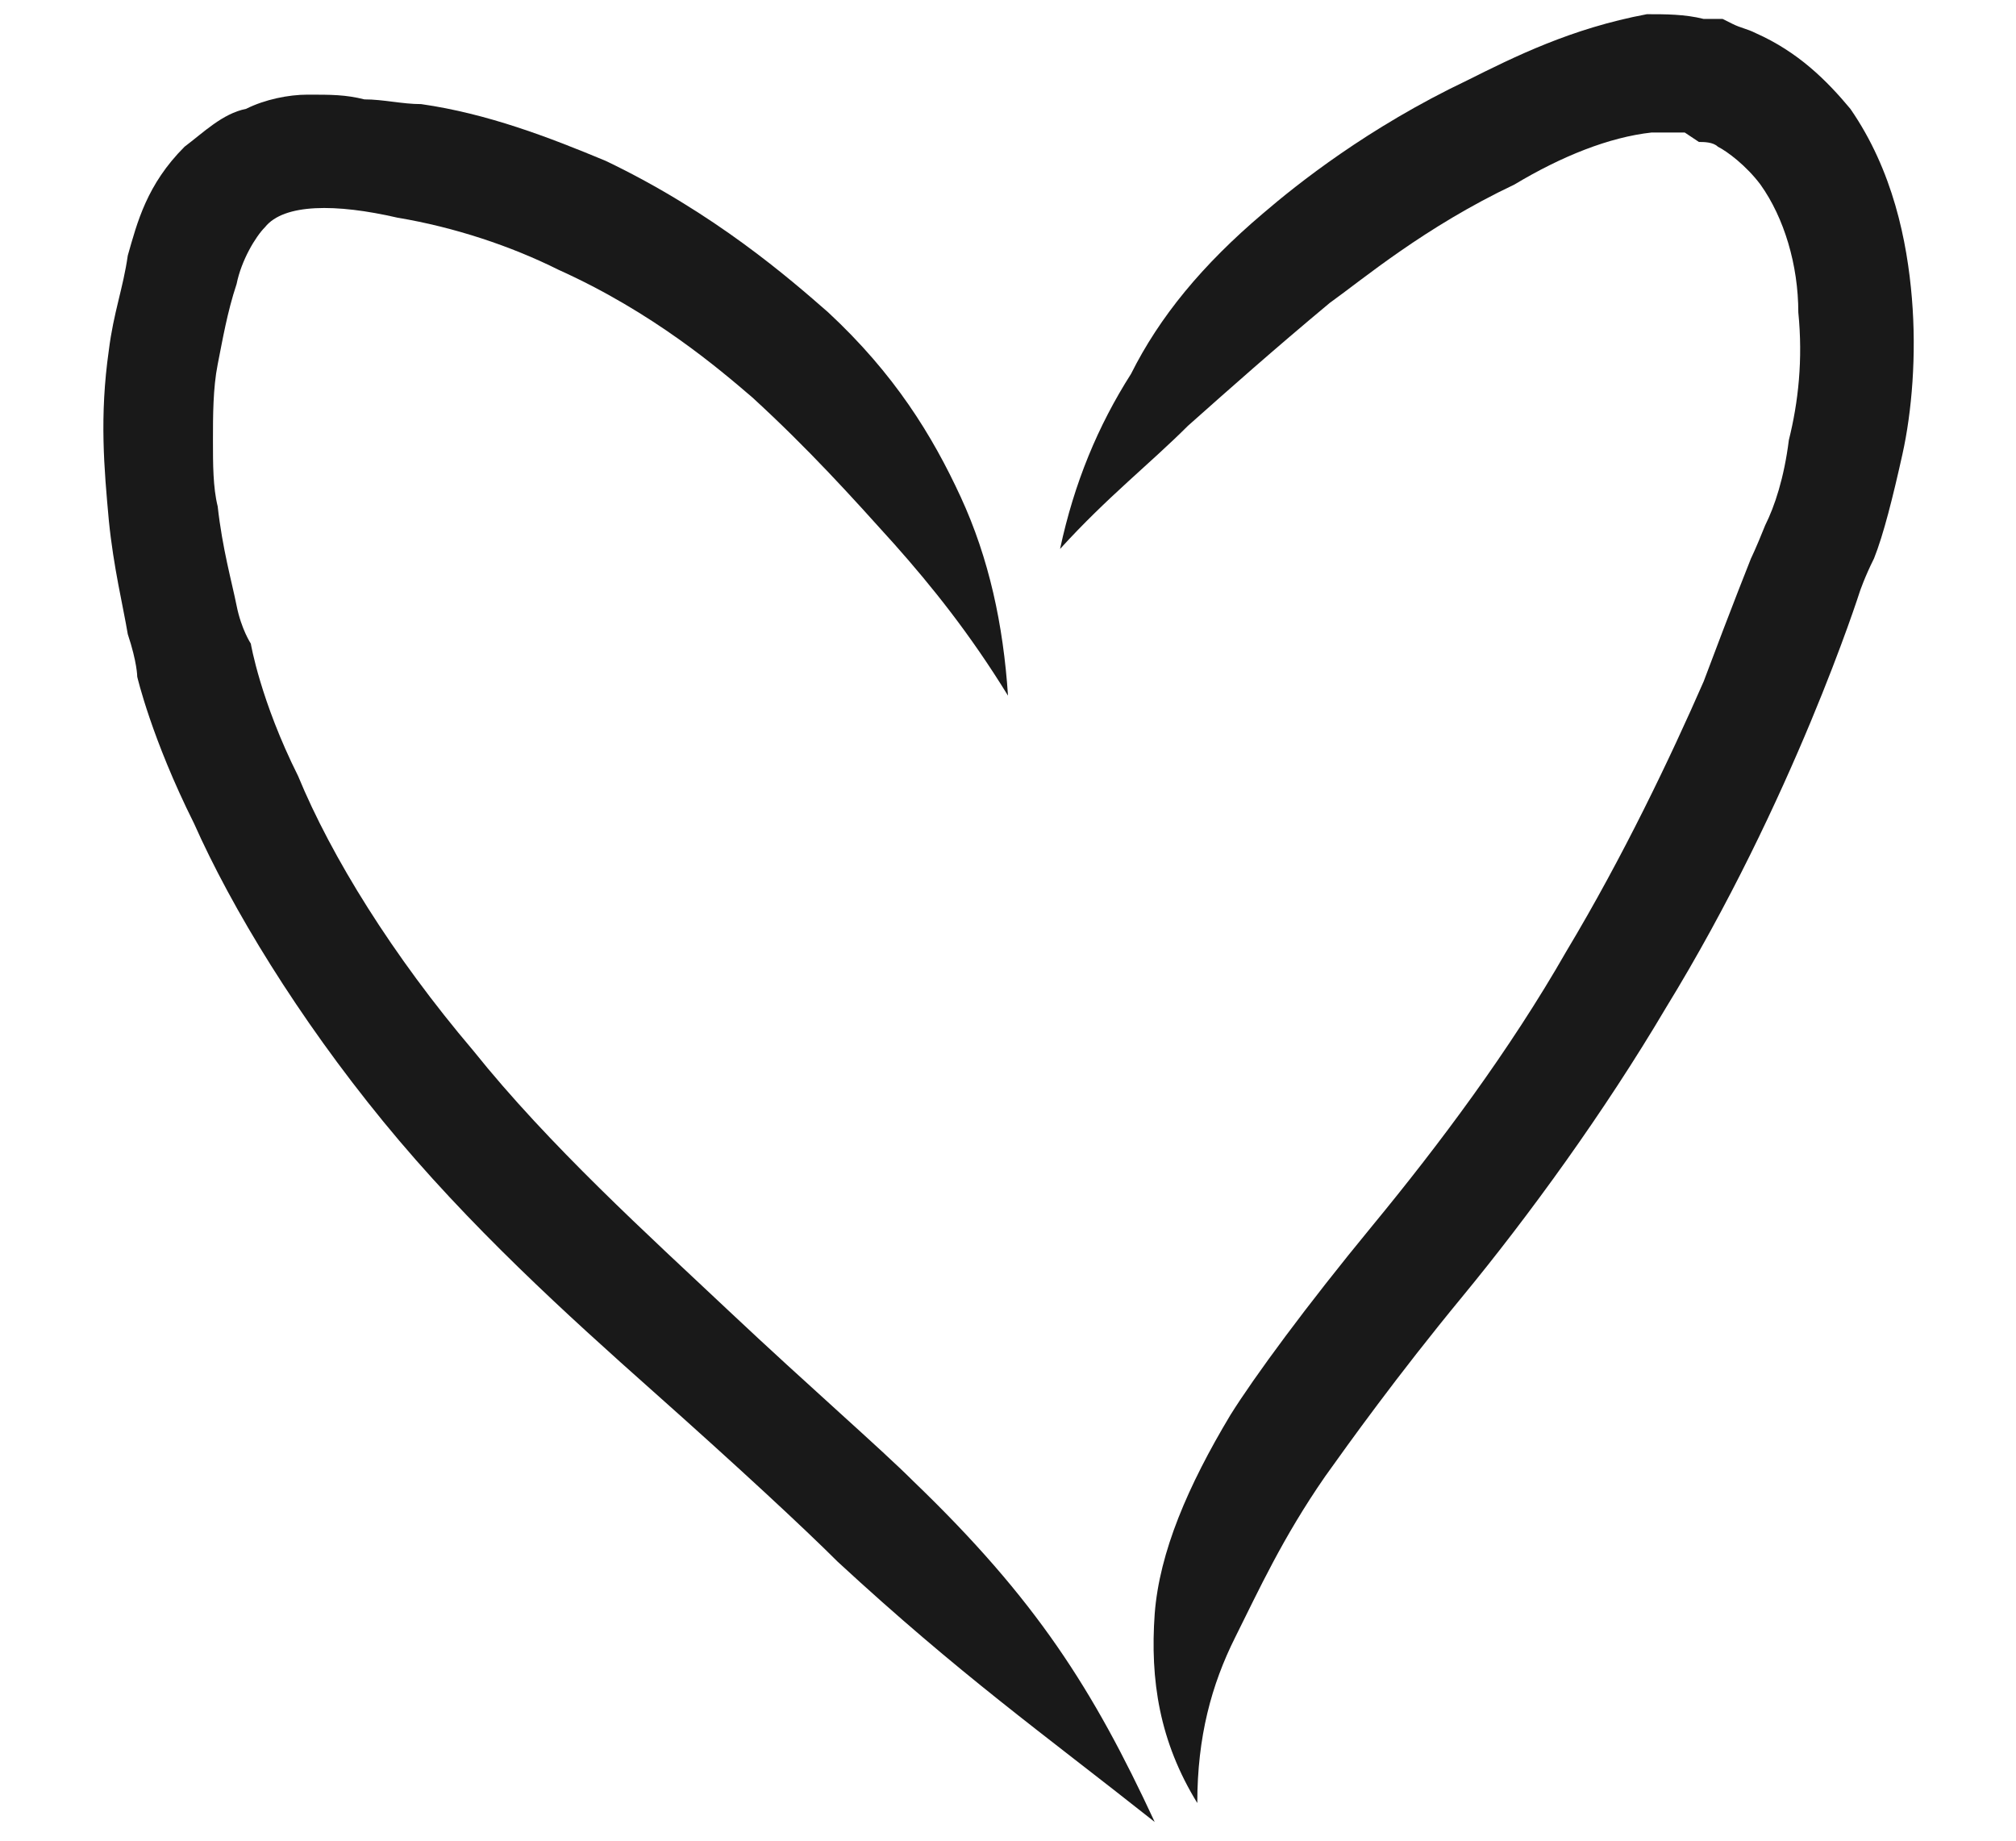 <?xml version="1.0" encoding="utf-8"?>
<!-- Generator: Adobe Illustrator 18.0.0, SVG Export Plug-In . SVG Version: 6.00 Build 0)  -->
<!DOCTYPE svg PUBLIC "-//W3C//DTD SVG 1.1//EN" "http://www.w3.org/Graphics/SVG/1.1/DTD/svg11.dtd">
<svg version="1.1" id="Layer_1" xmlns="http://www.w3.org/2000/svg" xmlns:xlink="http://www.w3.org/1999/xlink" x="0px" y="0px"
	 viewBox="0 0 42.6 38.9" enable-background="new 0 0 42.6 38.9" xml:space="preserve">
<g>
	<g>
		<path fill="#191919" d="M21.3,14.7c-0.1-1.5-0.4-2.9-1-4.2c-0.6-1.3-1.4-2.6-2.8-3.9c-0.8-0.7-2.4-2.1-4.7-3.2
			c-1.2-0.5-2.5-1-3.9-1.2C8.5,2.2,8.1,2.1,7.7,2.1C7.3,2,7,2,6.5,2c-0.4,0-0.9,0.1-1.3,0.3C4.7,2.4,4.3,2.8,3.9,3.1
			c-0.8,0.8-1,1.6-1.2,2.3C2.6,6.1,2.4,6.6,2.3,7.4c-0.2,1.4-0.1,2.5,0,3.6c0.1,1,0.3,1.8,0.4,2.4c0.2,0.6,0.2,0.9,0.2,0.9
			s0.3,1.3,1.2,3.1c0.8,1.8,2.2,4.1,4,6.3c1.8,2.2,3.9,4.1,5.7,5.7c1.8,1.6,3.2,2.9,3.9,3.6c2.6,2.4,4.3,3.6,6.7,5.5
			c-1.3-2.8-2.5-4.7-5.1-7.2c-0.7-0.7-2.2-2-3.9-3.6c-1.7-1.6-3.8-3.5-5.4-5.5c-1.7-2-3-4.1-3.7-5.8c-0.8-1.6-1-2.8-1-2.8
			S5.1,13.3,5,12.8c-0.1-0.5-0.3-1.2-0.4-2.1c-0.1-0.4-0.1-0.9-0.1-1.4c0-0.5,0-1.1,0.1-1.6C4.7,7.2,4.8,6.6,5,6
			c0.1-0.5,0.4-1,0.6-1.2C6,4.3,7.1,4.3,8.4,4.6c1.2,0.2,2.4,0.6,3.4,1.1c2,0.9,3.4,2.1,4.1,2.7c1.2,1.1,2.1,2.1,3,3.1
			C19.7,12.4,20.5,13.4,21.3,14.7z"/>
	</g>
	<g>
		<path fill="#191919" d="M22.4,11.6c1-1.1,1.9-1.8,2.7-2.6c0.9-0.8,1.8-1.6,3-2.6c0.7-0.5,2-1.6,3.9-2.5C33,3.3,34,2.9,34.9,2.8
			c0.2,0,0.5,0,0.7,0l0.1,0l0,0l0,0c0,0-0.2-0.1-0.1,0l0,0l0,0L35.9,3C36,3,36.2,3,36.3,3.1c0.2,0.1,0.6,0.4,0.9,0.8
			C37.7,4.6,38,5.6,38,6.6c0.1,1,0,1.9-0.2,2.7c-0.1,0.8-0.3,1.4-0.5,1.8c-0.2,0.5-0.3,0.7-0.3,0.7s-0.4,1-1,2.6
			c-0.7,1.6-1.7,3.7-2.9,5.7c-1.2,2.1-2.7,4.1-4.1,5.8c-1.4,1.7-2.5,3.2-3,4c-0.9,1.5-1.5,2.9-1.6,4.2c-0.1,1.4,0.1,2.7,0.9,4
			c0-1.4,0.3-2.5,0.8-3.5c0.5-1,1-2.1,1.9-3.4c0.5-0.7,1.5-2.1,2.9-3.8c1.4-1.7,3-3.9,4.3-6.1c2.7-4.4,4.1-8.8,4.1-8.8
			s0.1-0.3,0.3-0.7c0.2-0.5,0.4-1.3,0.6-2.2c0.2-0.9,0.3-2.1,0.2-3.3c-0.1-1.2-0.4-2.7-1.3-4c-0.5-0.6-1.1-1.2-2-1.6
			c-0.2-0.1-0.3-0.1-0.5-0.2l-0.2-0.1l0,0l-0.1,0l-0.1,0l-0.2,0c-0.4-0.1-0.8-0.1-1.2-0.1C33.2,0.6,32,1.2,31,1.7
			c-2.1,1-3.6,2.2-4.3,2.8c-1.3,1.1-2.2,2.2-2.8,3.4C23.2,9,22.7,10.2,22.4,11.6z"/>
	</g>
</g>
</svg>
